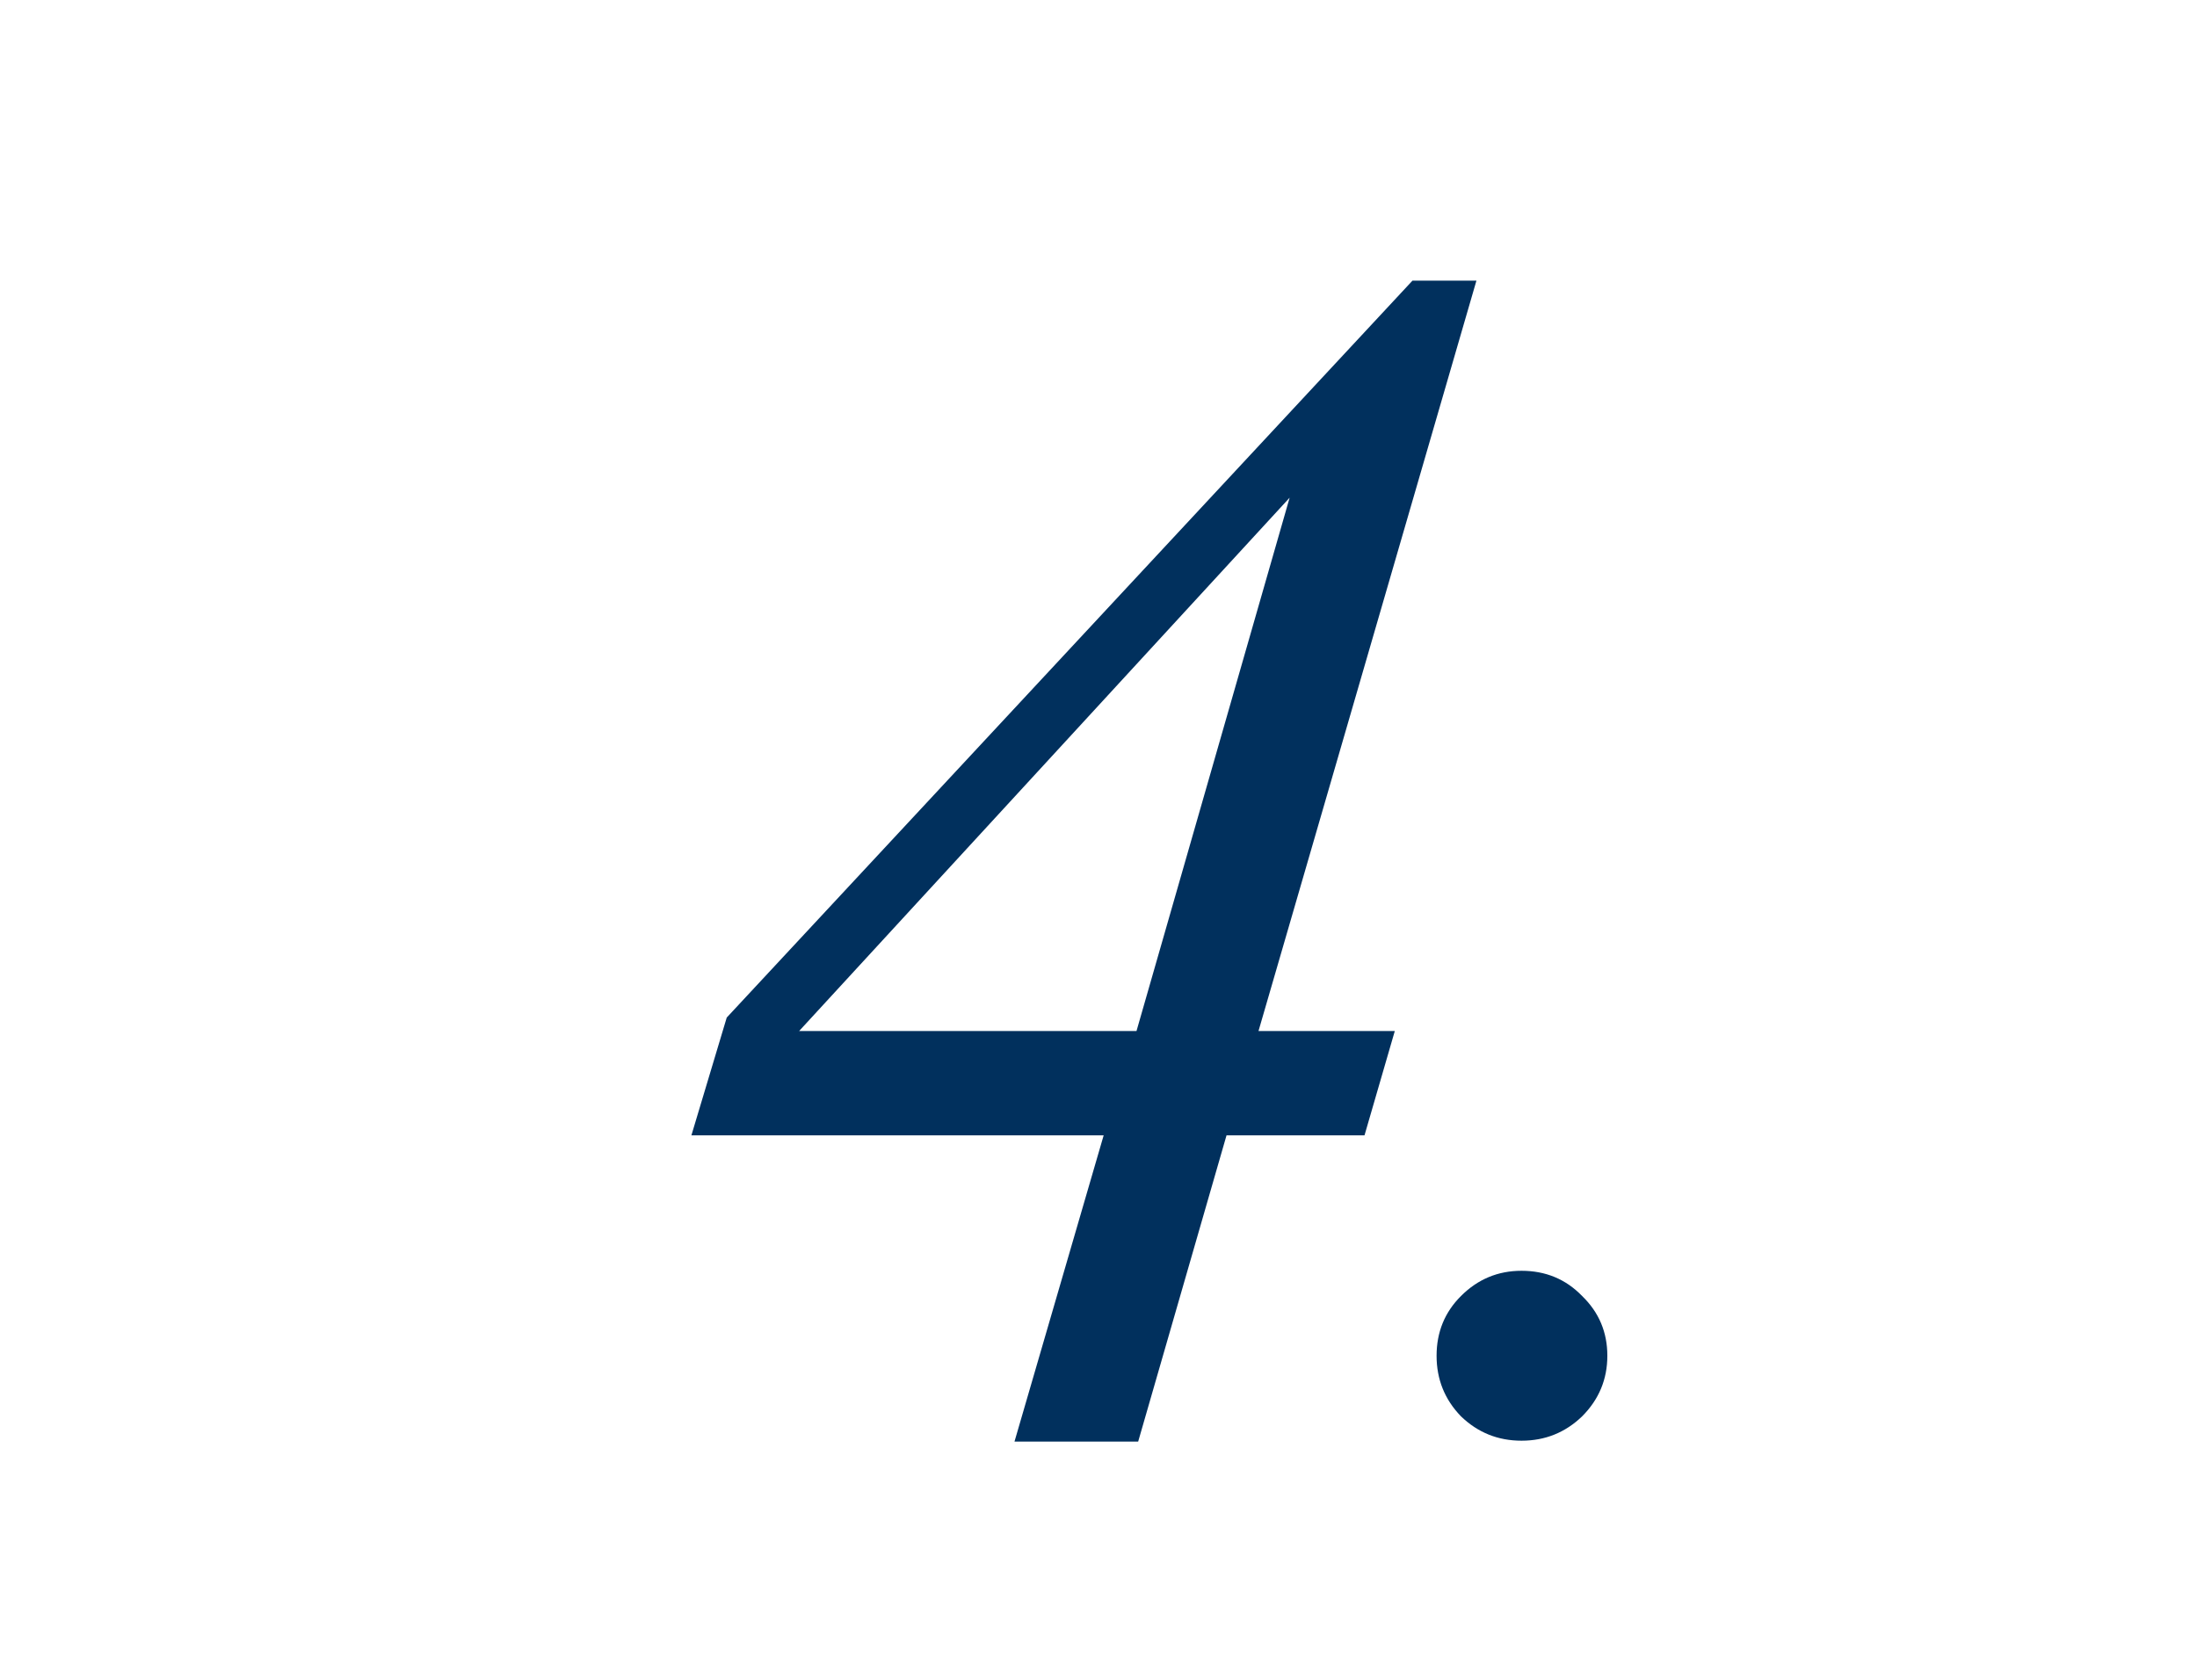 <svg width="51" height="39" viewBox="0 0 51 39" fill="none" xmlns="http://www.w3.org/2000/svg">
<path d="M34.273 6.516L29.214 23.938H32.378L31.675 26.359H28.472L26.421 33.469H23.55L25.62 26.359H16.05L16.87 23.625L32.788 6.516H34.273ZM29.937 11.555L18.55 23.938H26.382L29.937 11.555ZM35.32 29.504C35.88 29.504 36.349 29.699 36.727 30.09C37.117 30.467 37.312 30.93 37.312 31.477C37.312 32.023 37.117 32.492 36.727 32.883C36.336 33.26 35.867 33.449 35.32 33.449C34.773 33.449 34.305 33.26 33.914 32.883C33.536 32.492 33.348 32.023 33.348 31.477C33.348 30.93 33.536 30.467 33.914 30.09C34.305 29.699 34.773 29.504 35.32 29.504Z" fill="#01305D"/>
</svg>
